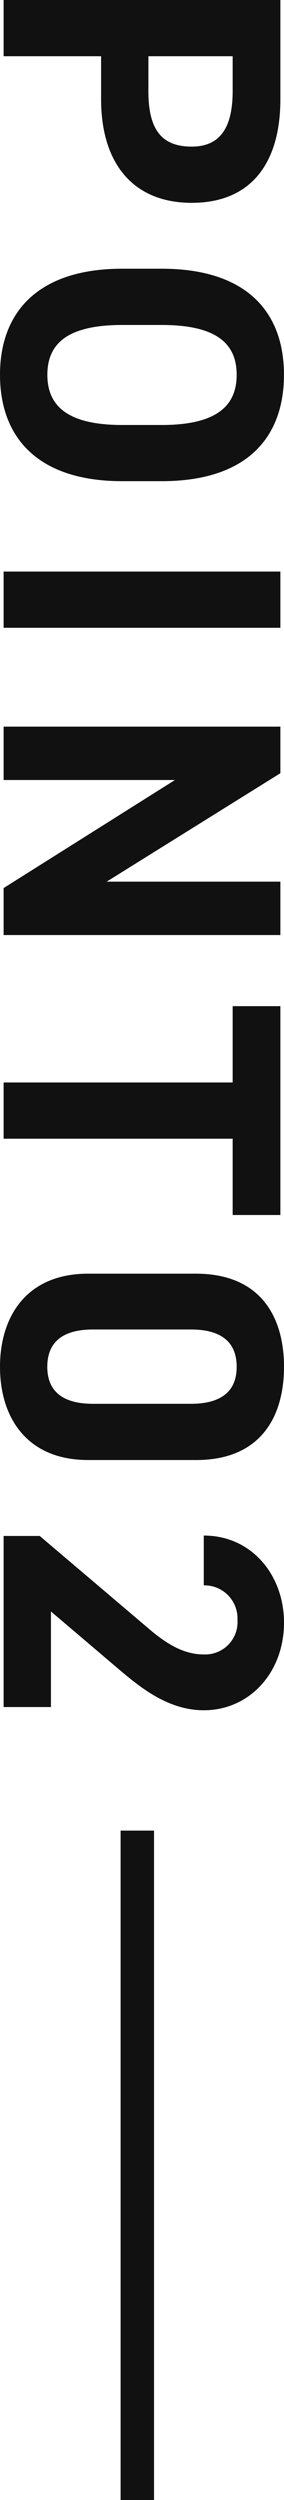 <svg xmlns="http://www.w3.org/2000/svg" width="33.984" height="298.764" viewBox="0 0 33.984 298.764"><g transform="translate(-70.568 -532.264)"><path d="M15.12-11.664c7.68,0,12.384-3.84,12.384-10.848,0-7.1-4.752-10.608-12.384-10.608H3.264V0h6.72V-11.664ZM9.984-17.328v-10.08H14.16c4.656,0,6.624,1.728,6.624,4.9,0,3.552-1.968,5.184-6.624,5.184Zm50.784,3.12v-4.7c0-10.224-5.232-14.64-12.72-14.64-7.44,0-12.672,4.416-12.672,14.64v4.7C35.376-4.08,40.608.432,48.048.432,55.536.432,60.768-4.08,60.768-14.208ZM42.1-18.912c0-6.336,2.064-8.976,5.952-8.976s6,2.64,6,8.976v4.7c0,6.336-2.112,8.976-6,8.976S42.1-7.872,42.1-14.208ZM78.288-33.12h-6.72V0h6.72Zm30.336,0v20.784L95.664-33.12H90.1V0H96.48V-20.5L109.392,0h5.616V-33.12Zm14.88,0v5.712h9.12V0h6.72V-27.408h9.12V-33.12Zm54.24,10.08c0-7.728-5.184-10.512-11.136-10.512s-11.136,2.784-11.136,10.56v12.864c0,7.44,5.184,10.56,11.136,10.56s11.136-3.12,11.136-10.56Zm-6.72.624V-10.7c0,3.552-1.44,5.472-4.416,5.472-3.024,0-4.464-1.92-4.464-5.472V-22.416c0-3.552,1.44-5.472,4.464-5.472C169.584-27.888,171.024-25.968,171.024-22.416Zm36.24,16.752H195.84l6.816-8.016c2.112-2.5,4.992-5.9,4.992-10.272,0-5.472-4.512-9.6-10.464-9.6-5.712,0-10.416,3.888-10.416,9.6h5.952a3.952,3.952,0,0,1,4.128-4.032,3.873,3.873,0,0,1,4.128,4.032c0,2.16-1.008,4.176-3.072,6.576L186.816-4.32V0h20.448Z" transform="translate(71 529) rotate(90)" fill="#111"/><path d="M2,80H-2V0H2Z" transform="translate(87 751.028)" fill="#111"/></g></svg>